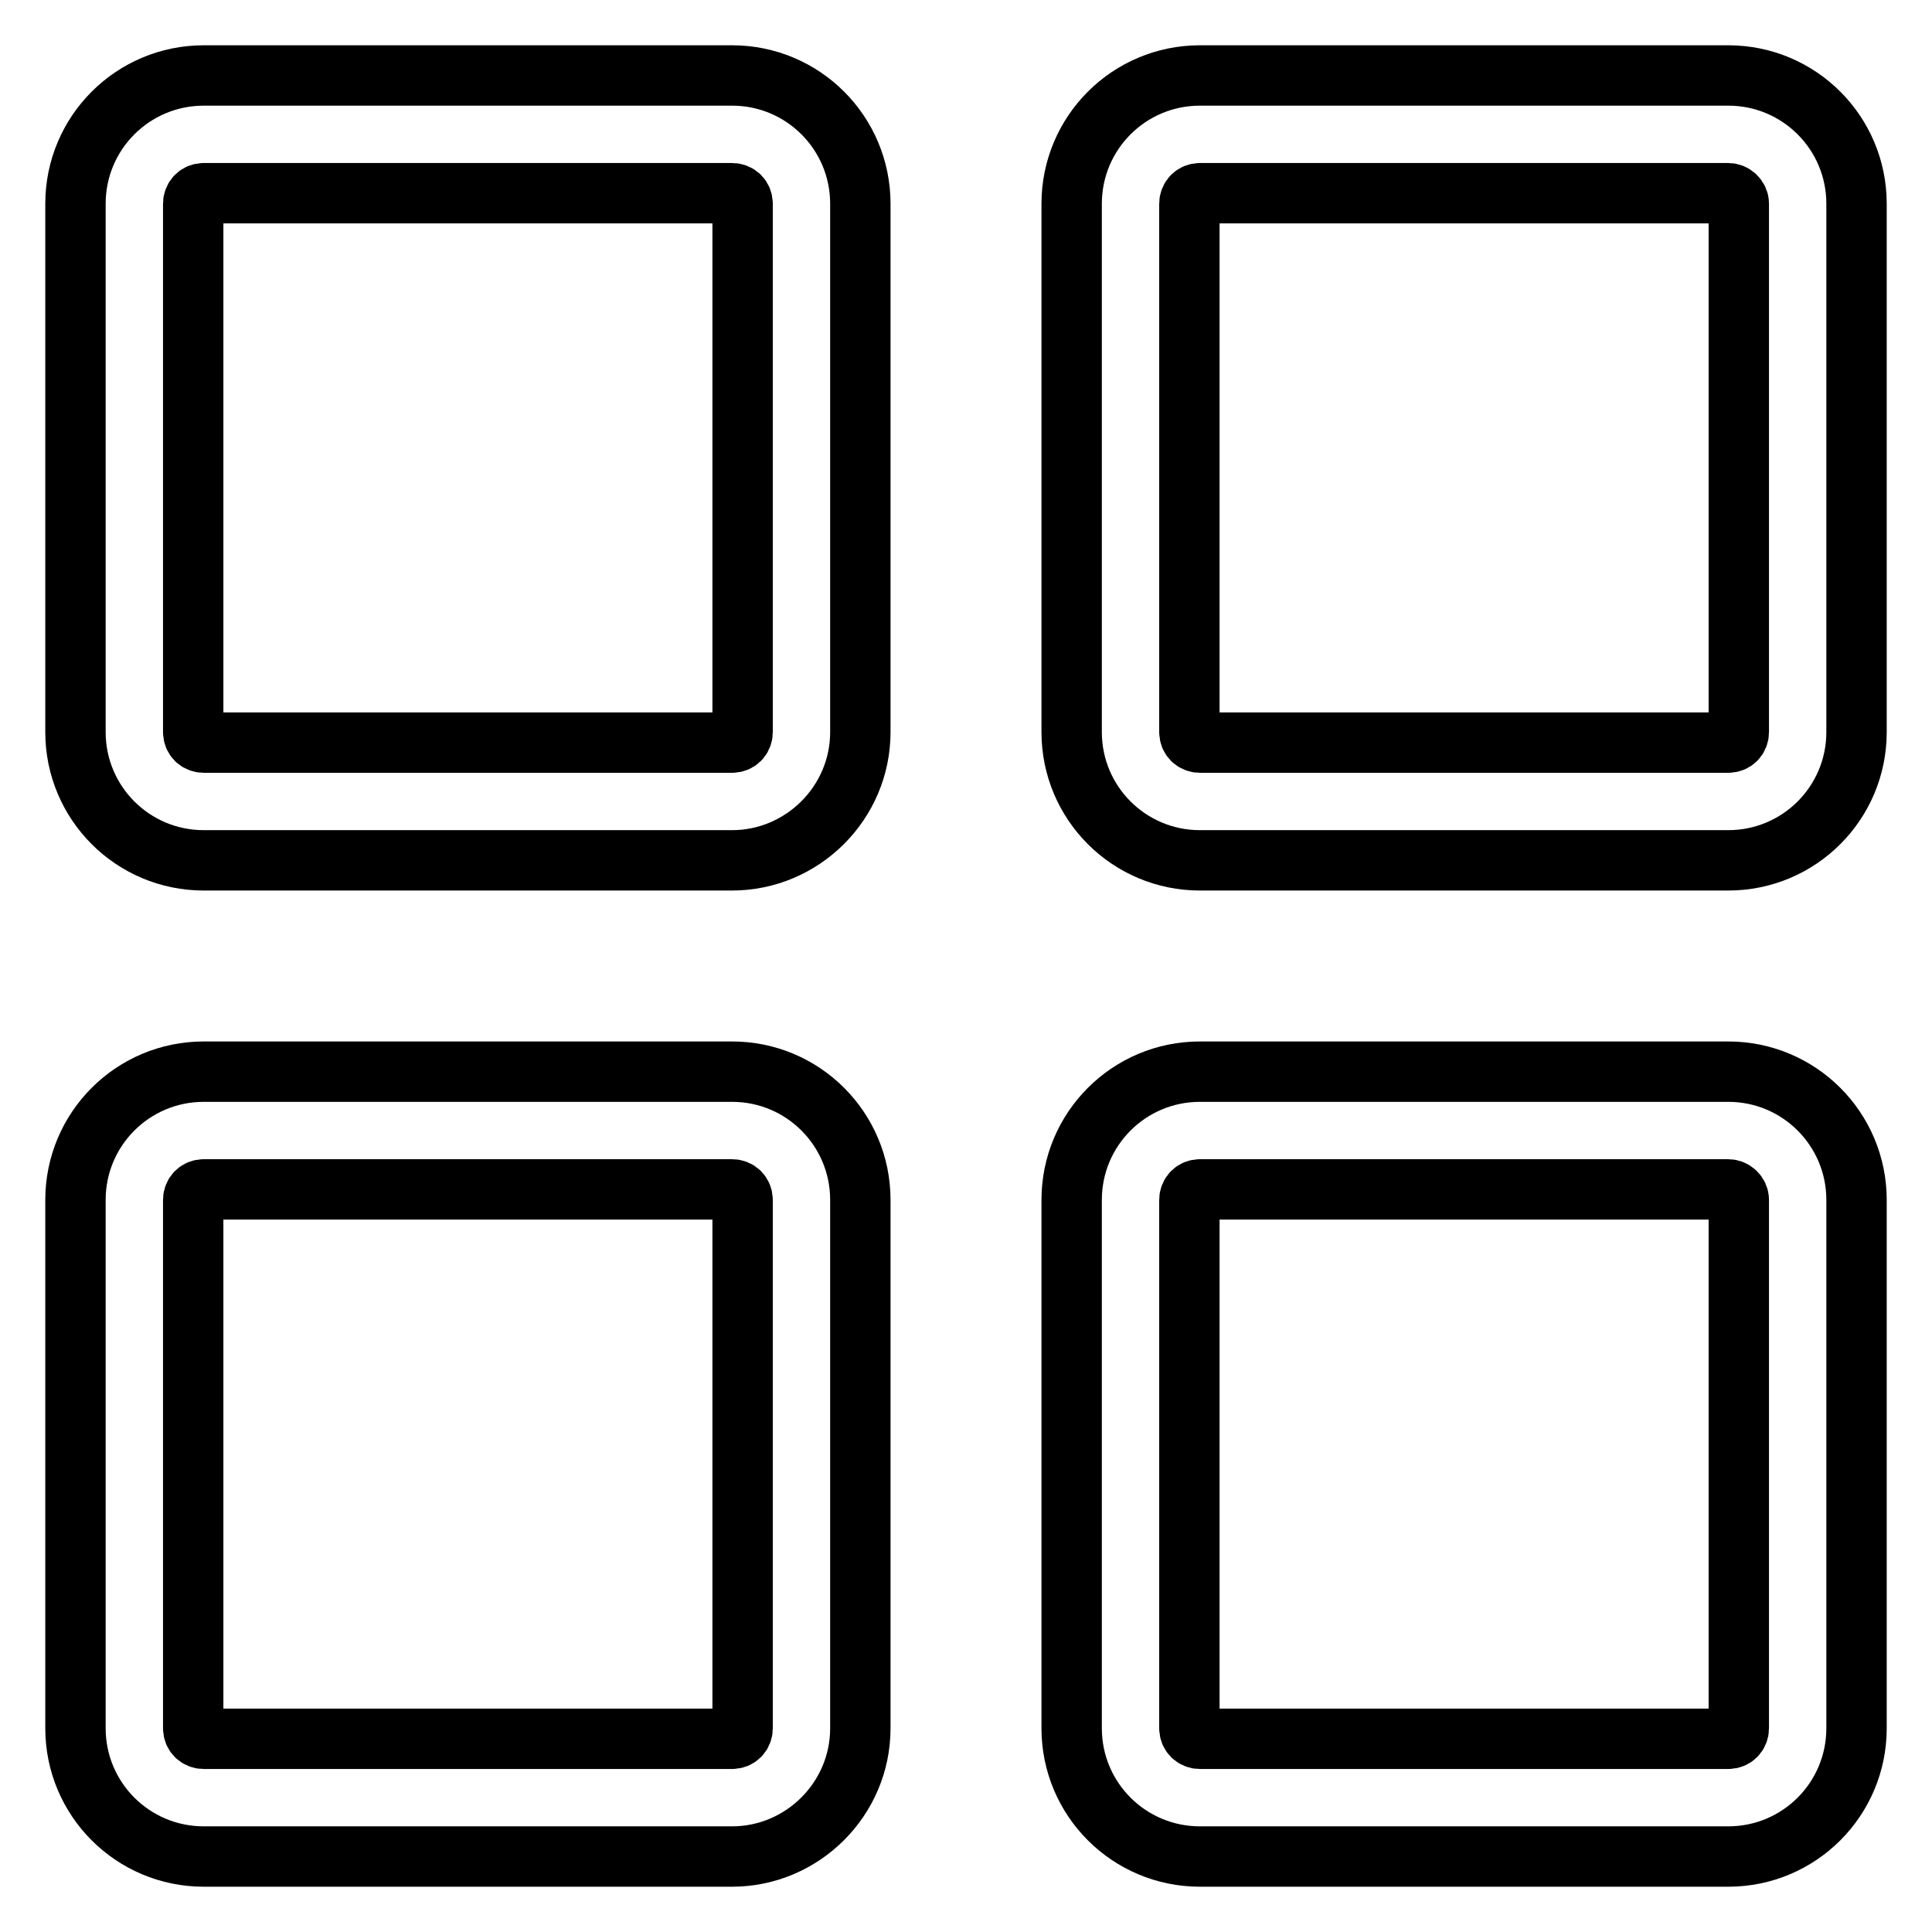 <?xml version="1.0" encoding="utf-8"?>
<!-- Svg Vector Icons : http://www.onlinewebfonts.com/icon -->
<!DOCTYPE svg PUBLIC "-//W3C//DTD SVG 1.1//EN" "http://www.w3.org/Graphics/SVG/1.1/DTD/svg11.dtd">
<svg version="1.1" xmlns="http://www.w3.org/2000/svg" xmlns:xlink="http://www.w3.org/1999/xlink" x="0px" y="0px" viewBox="0 0 256 256" enable-background="new 0 0 256 256" xml:space="preserve">
<g> <path stroke-width="8" fill-opacity="0" stroke="#000000"  d="M97,114H27c-9.4,0-17-7.6-17-17V27c0-9.4,7.6-17,17-17h70c9.4,0,17,7.6,17,17v70 C114,106.4,106.3,114,97,114z M27,25.6c-0.8,0-1.4,0.6-1.4,1.4v70c0,0.8,0.6,1.4,1.4,1.4h70c0.8,0,1.4-0.6,1.4-1.4V27 c0-0.8-0.6-1.4-1.4-1.4H27z M229,114h-70c-9.4,0-17-7.6-17-17V27c0-9.4,7.6-17,17-17h70c9.4,0,17,7.6,17,17v70 C246,106.4,238.4,114,229,114z M159,25.6c-0.8,0-1.4,0.6-1.4,1.4v70c0,0.8,0.6,1.4,1.4,1.4h70c0.8,0,1.4-0.6,1.4-1.4V27 c0-0.8-0.7-1.4-1.4-1.4H159z M97,246H27c-9.4,0-17-7.6-17-17v-70c0-9.4,7.6-17,17-17h70c9.4,0,17,7.6,17,17v70 C114,238.4,106.3,246,97,246L97,246z M27,157.6c-0.8,0-1.4,0.6-1.4,1.4v70c0,0.8,0.6,1.4,1.4,1.4h70c0.8,0,1.4-0.6,1.4-1.4v-70 c0-0.8-0.6-1.4-1.4-1.4H27L27,157.6z M229,246h-70c-9.4,0-17-7.6-17-17v-70c0-9.4,7.6-17,17-17h70c9.4,0,17,7.6,17,17v70 C246,238.4,238.4,246,229,246L229,246z M159,157.6c-0.8,0-1.4,0.6-1.4,1.4v70c0,0.8,0.6,1.4,1.4,1.4h70c0.8,0,1.4-0.6,1.4-1.4v-70 c0-0.8-0.7-1.4-1.4-1.4H159L159,157.6z"/></g>
</svg>